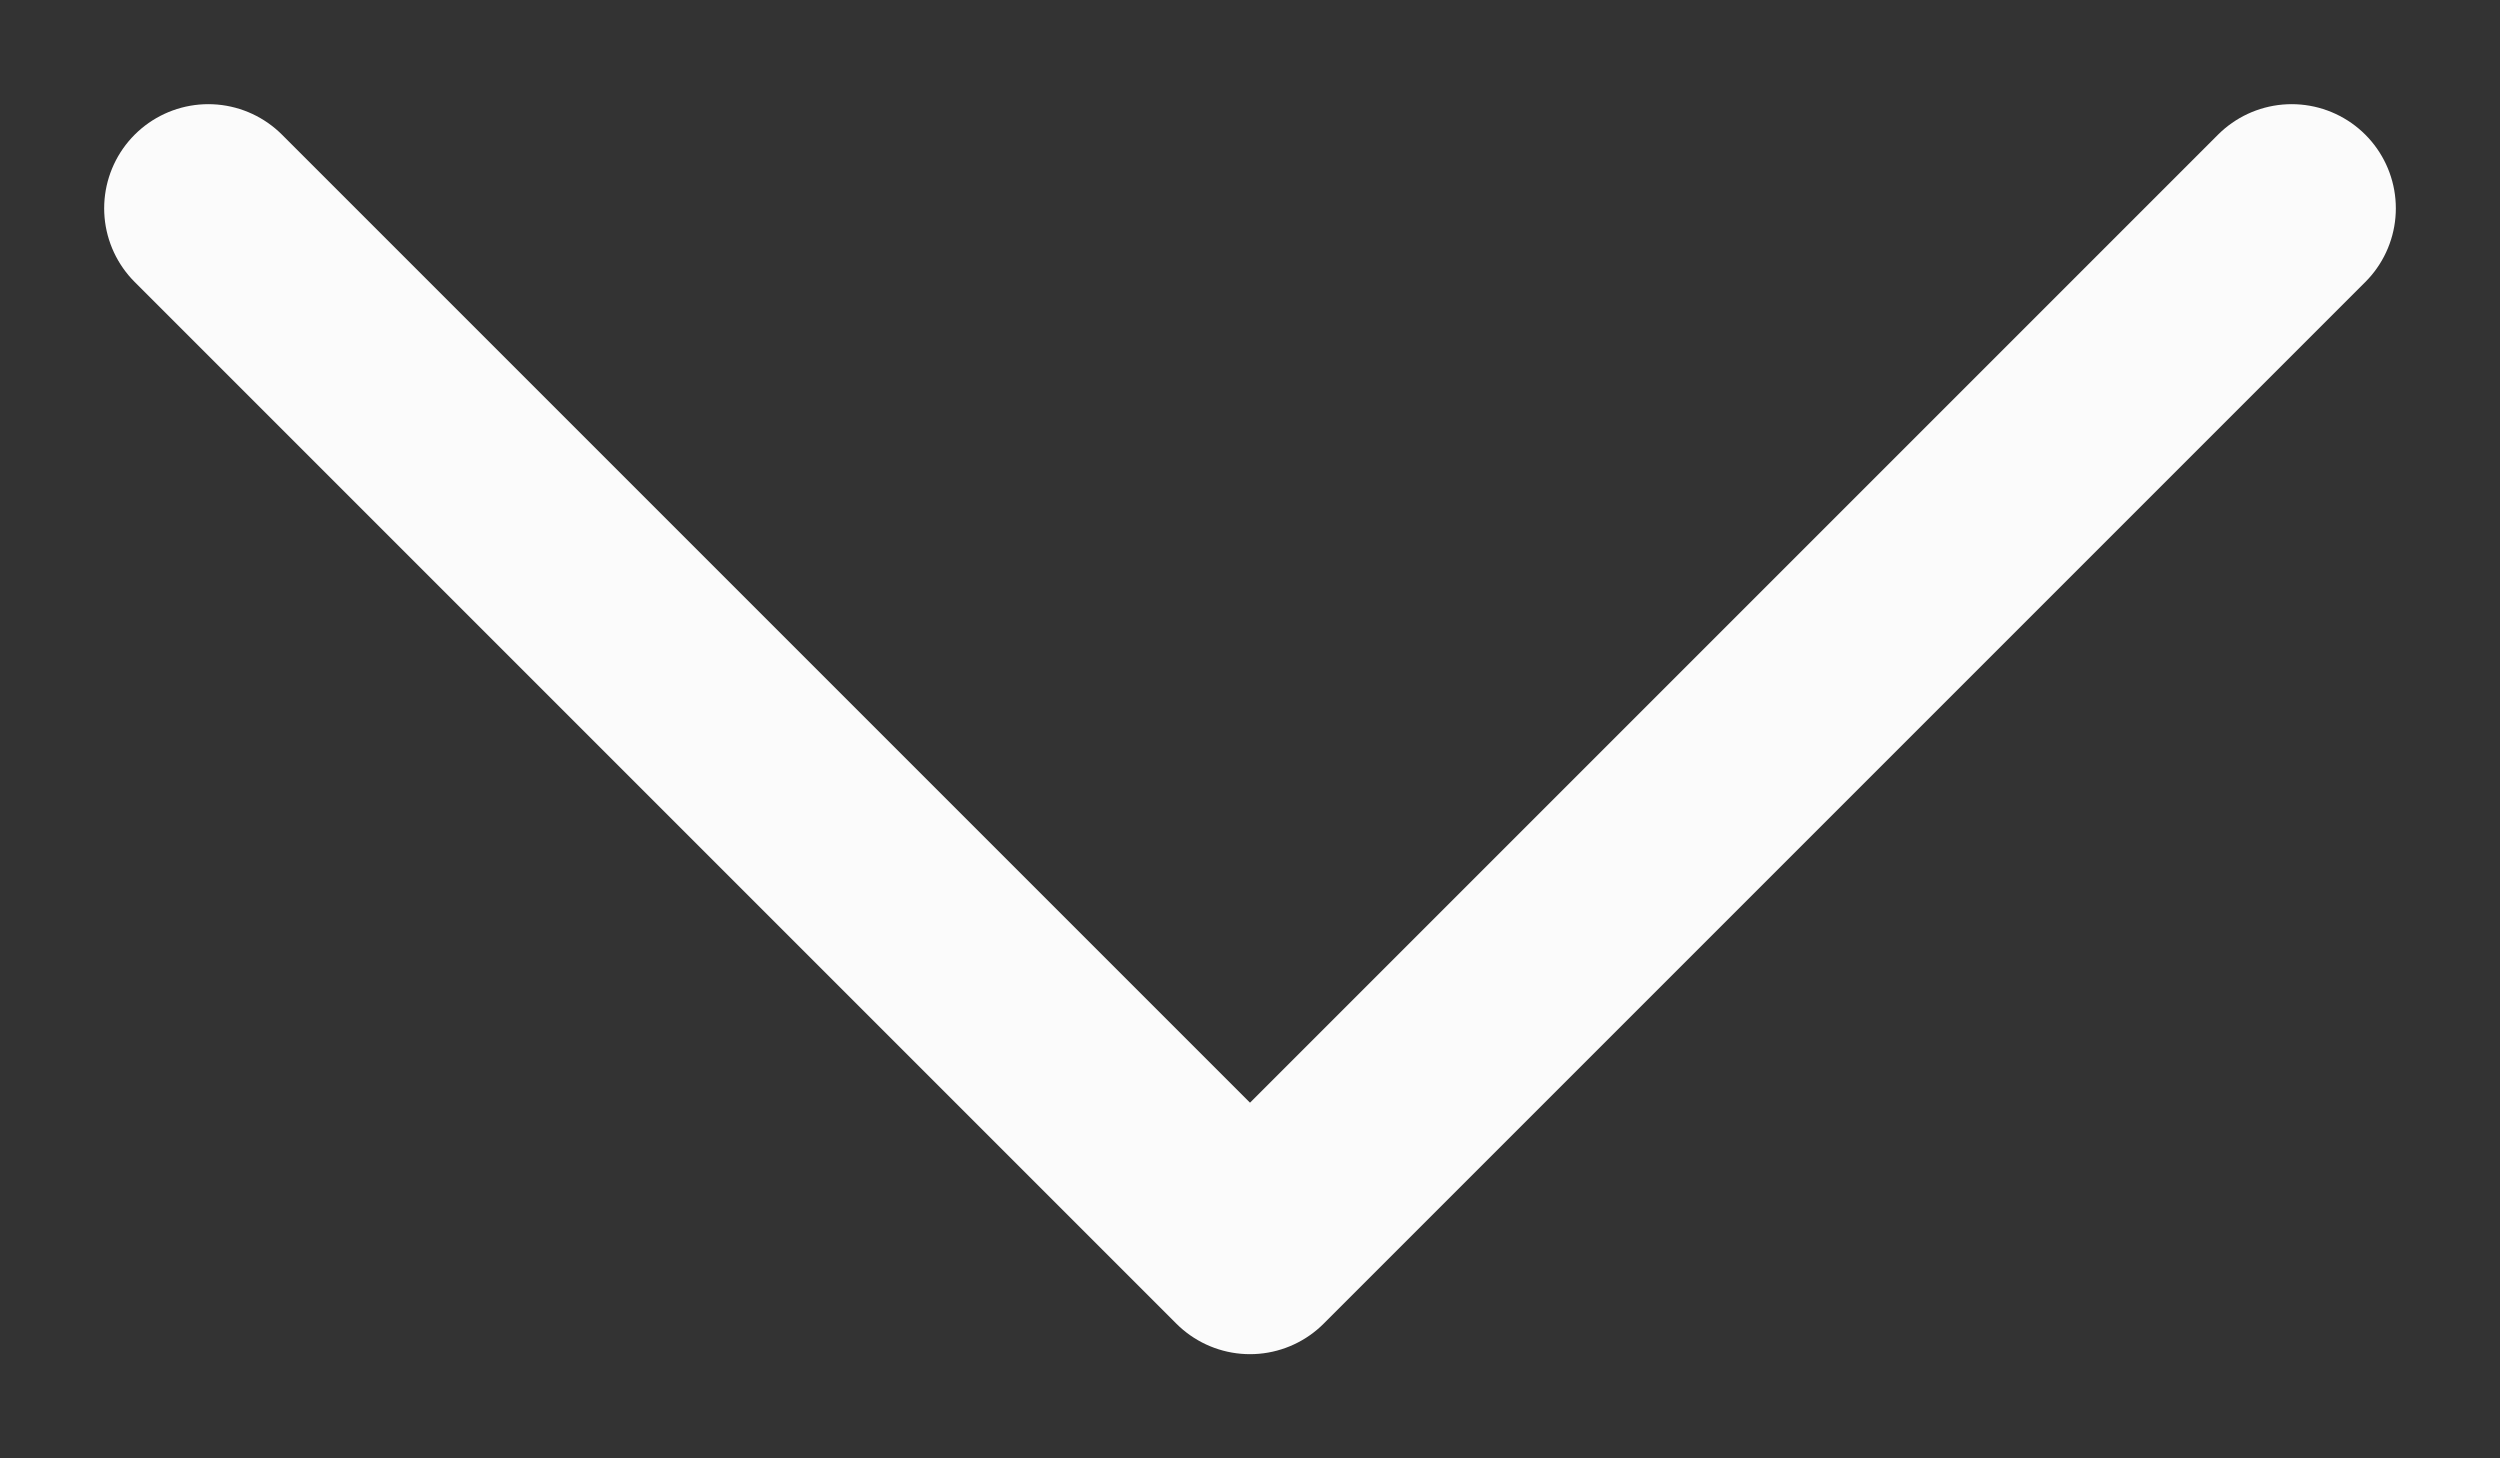 <?xml version="1.0" encoding="UTF-8"?> <svg xmlns="http://www.w3.org/2000/svg" width="12" height="7" viewBox="0 0 12 7" fill="none"><rect x="0" y="0" width="12" height="7" fill="#333333" stroke="none"/> <g clip-path="url(#clip0_271_254)"> <path d="M11 1L6 6L1 1" stroke="#FBFBFB" stroke-linecap="round" stroke-linejoin="round"></path> </g> <defs> <clipPath id="clip0_271_254"> <rect width="12" height="7" fill="white" transform="matrix(1 0 0 -1 0 7)"></rect> </clipPath> </defs> </svg> 